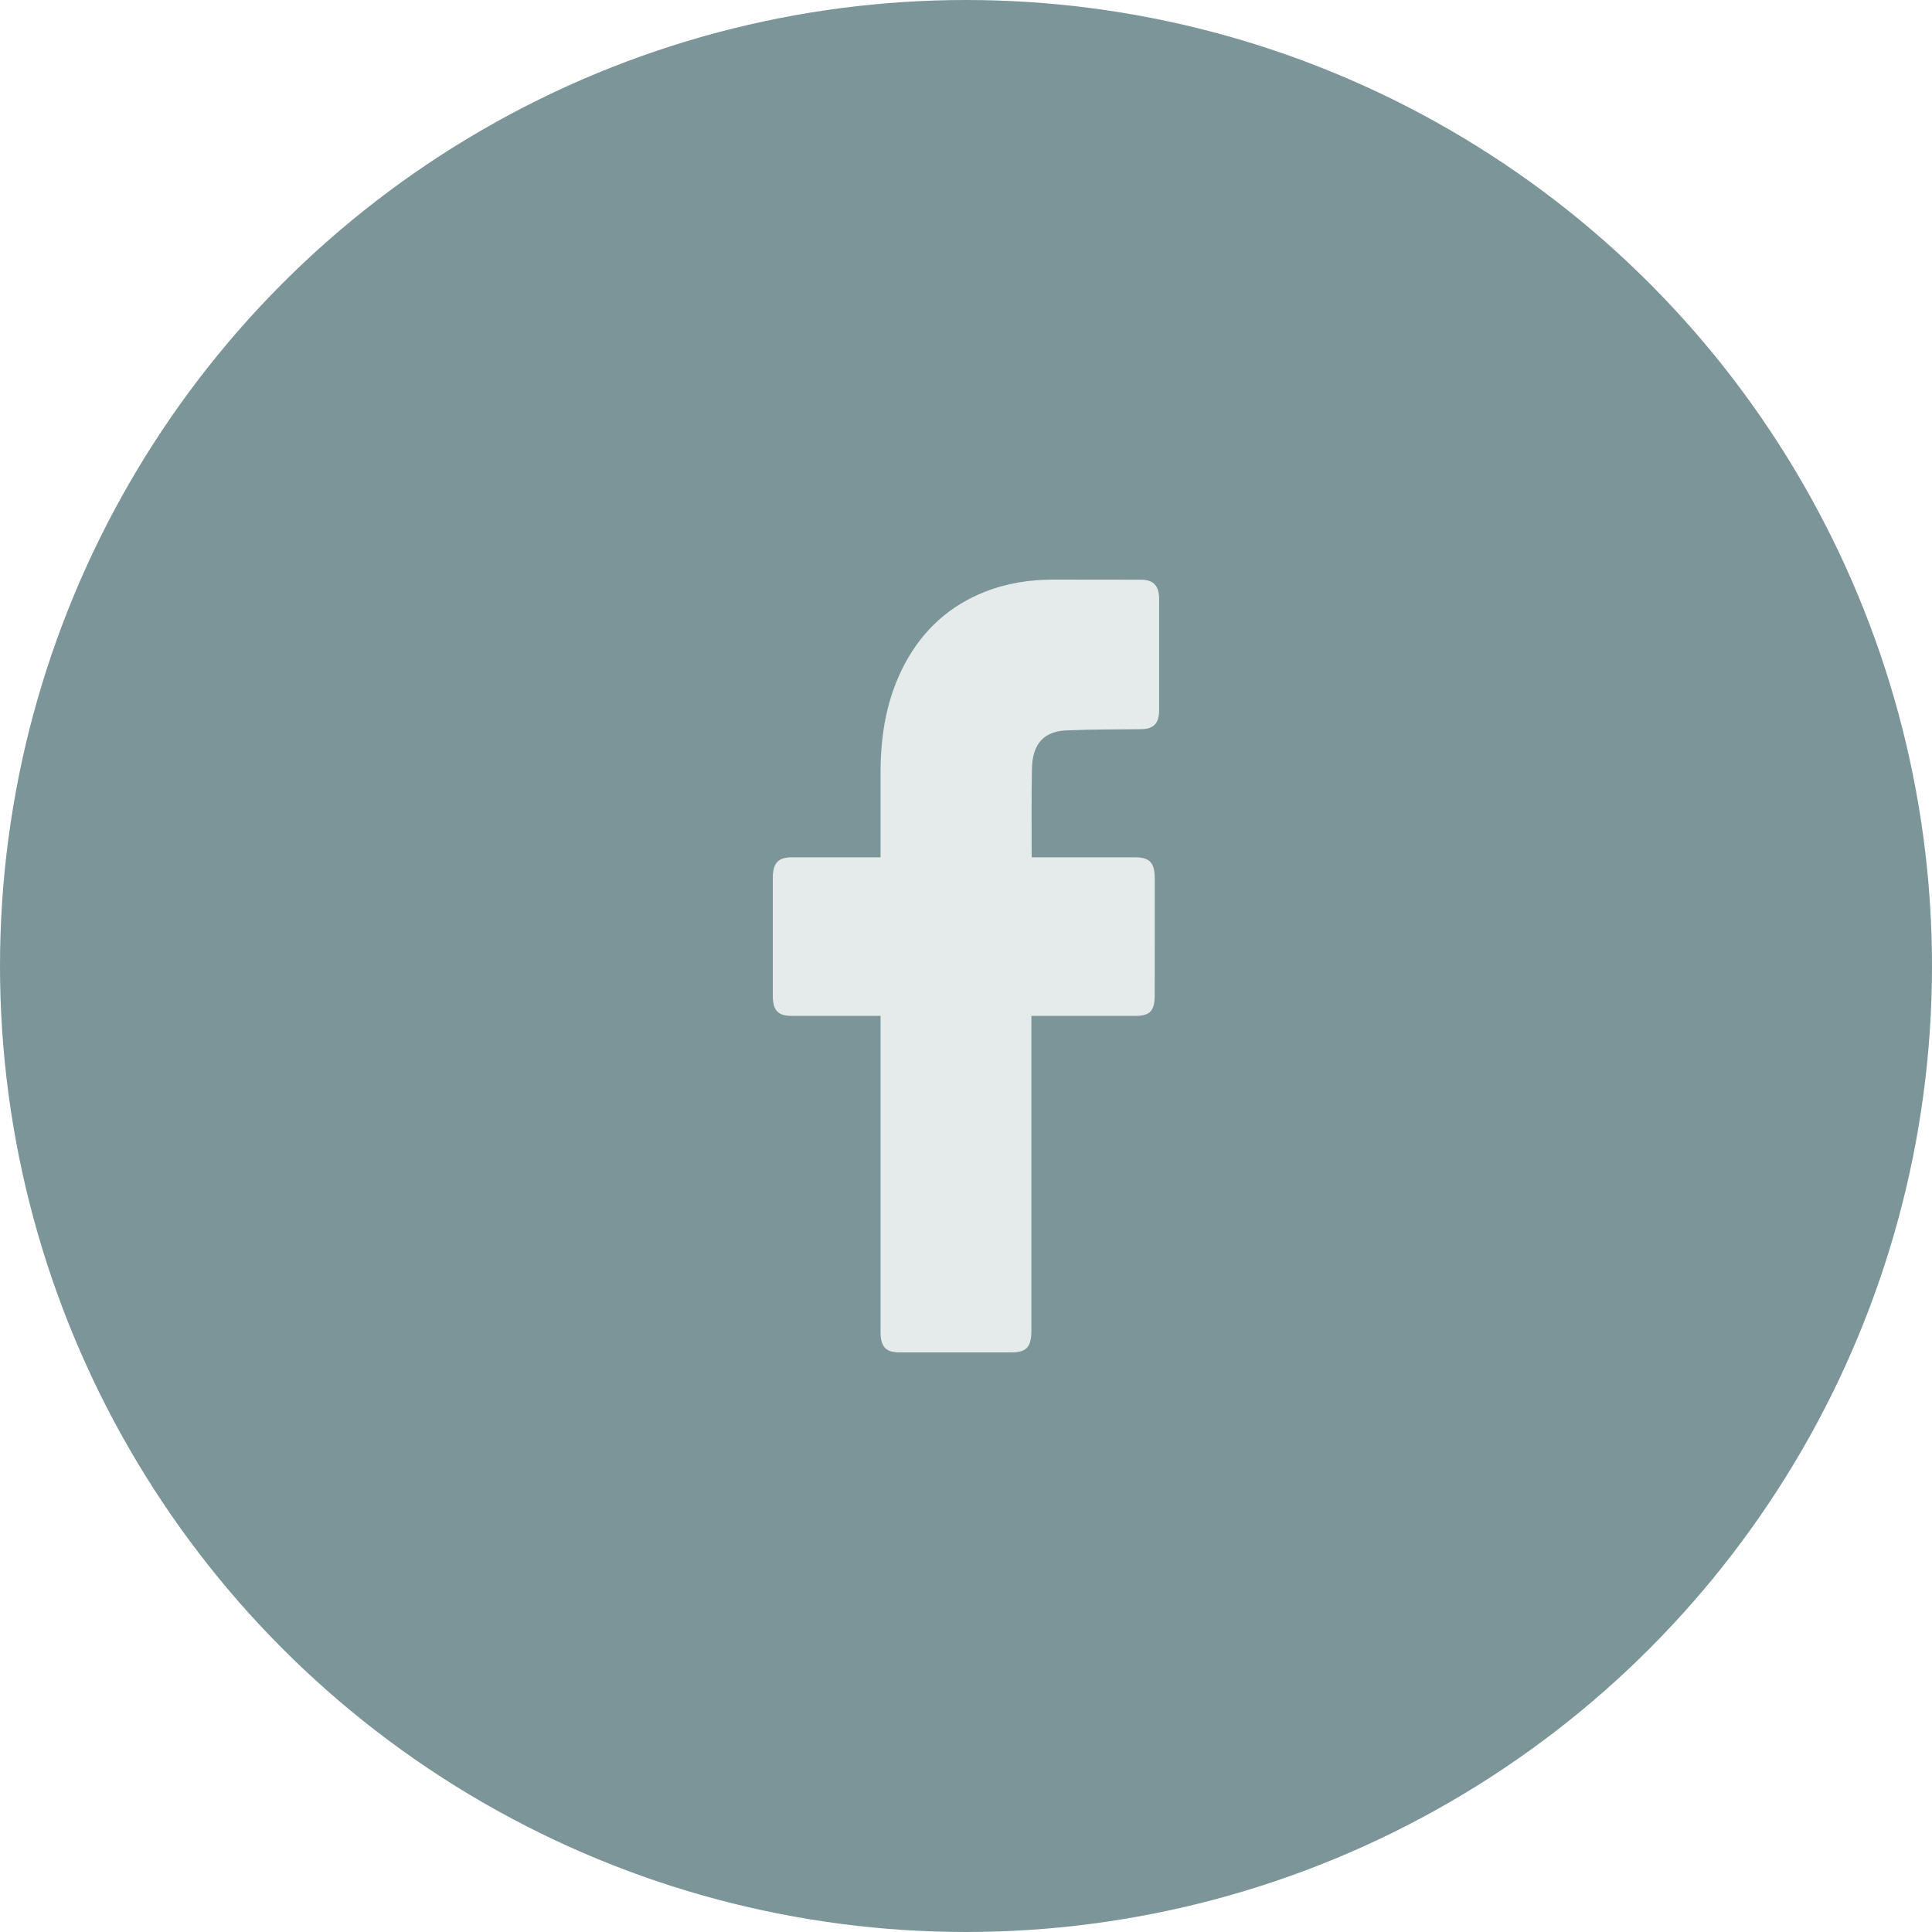 <svg width="40" height="40" viewBox="0 0 40 40" fill="none" xmlns="http://www.w3.org/2000/svg">
<circle cx="20" cy="20" r="19.5" fill="#7C9599" stroke="#7C9599"/>
<path d="M18.231 21.033C18.173 21.033 16.955 21.034 16.393 21.033C16.104 21.033 16 20.921 16 20.606C16 19.797 16 18.988 16 18.18C16 17.869 16.11 17.75 16.395 17.75C16.957 17.75 18.169 17.75 18.231 17.75C18.231 17.695 18.231 16.527 18.231 15.99C18.232 15.195 18.363 14.434 18.736 13.738C19.119 13.024 19.675 12.536 20.388 12.254C20.845 12.073 21.319 12.001 21.803 12C22.41 12 23.016 12 23.622 12.002C23.883 12.002 23.999 12.127 23.999 12.41C24 13.171 24 13.931 23.999 14.692C23.999 14.979 23.888 15.094 23.622 15.097C23.125 15.103 22.627 15.099 22.131 15.121C21.629 15.121 21.365 15.386 21.365 15.947C21.353 16.541 21.36 17.135 21.36 17.75C21.407 17.75 22.834 17.75 23.501 17.75C23.804 17.75 23.908 17.863 23.908 18.192C23.908 18.996 23.908 19.8 23.907 20.605C23.907 20.929 23.81 21.033 23.505 21.033C22.838 21.034 21.416 21.033 21.354 21.033V27.542C21.354 27.889 21.253 28 20.937 28C20.165 28 19.392 28 18.62 28C18.34 28 18.231 27.882 18.231 27.58C18.231 25.46 18.231 21.108 18.231 21.033Z" fill="#E5EBEB"/>
</svg>
